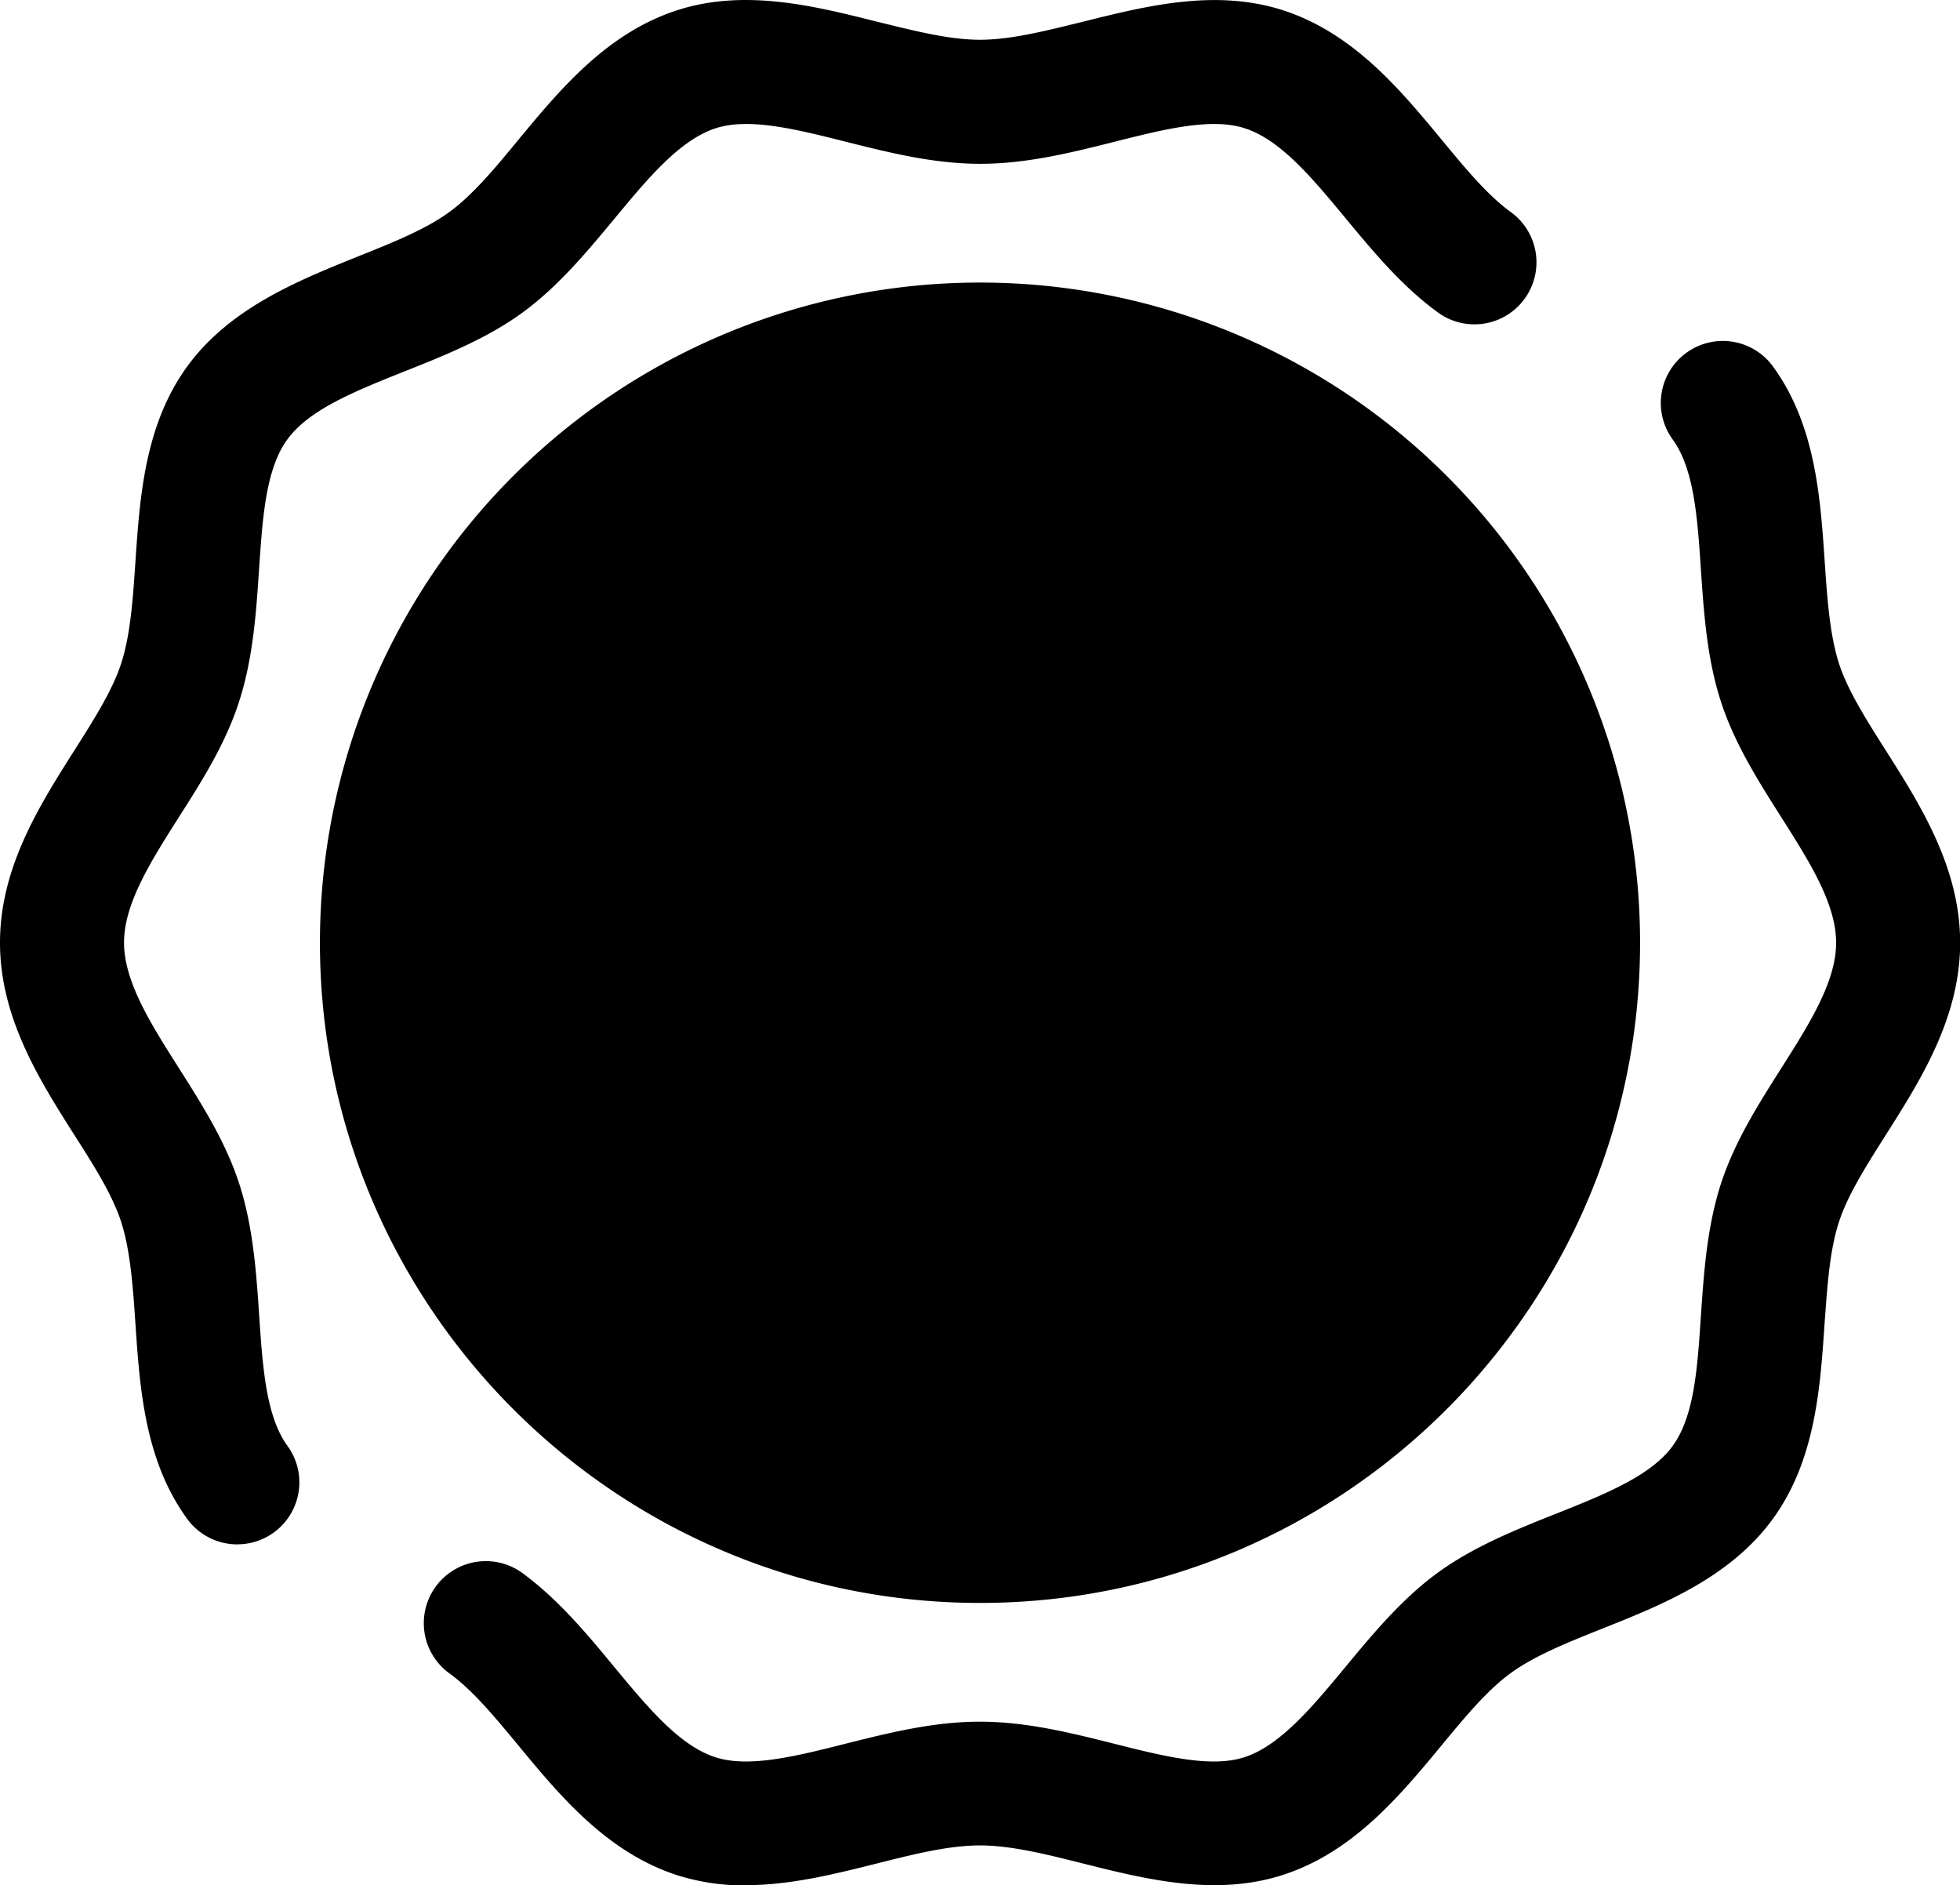 <svg xmlns="http://www.w3.org/2000/svg" viewBox="0 0 384 369.33"><path class="lineal-stroke" d="M46.5,302.53a12.13,12.13,0,0,1-9.83-5c-8.32-11.42-9.28-25.61-10.13-38.13-.5-7.42-1-14.44-2.81-20.06-1.69-5.24-5.32-11-9.16-17C7.74,211.57,0,199.36,0,184.66S7.74,157.76,14.57,147c3.84-6.06,7.47-11.78,9.16-17,1.83-5.63,2.31-12.64,2.81-20.06.85-12.52,1.81-26.71,10.13-38.14S58.32,55,70,50.29c6.85-2.74,13.32-5.32,18-8.73s9-8.64,13.63-14.26c8.08-9.75,17.25-20.82,31-25.28,13.21-4.29,26.89-.86,39,2.18C179,6,185.88,7.79,192,7.79S205.05,6,212.39,4.2c12.06-3,25.73-6.47,39-2.18,13.75,4.46,22.92,15.52,31,25.28,4.65,5.62,9,10.92,13.63,14.26a12.15,12.15,0,0,1-14.3,19.65c-7.06-5.14-12.64-11.88-18.05-18.4-6.56-7.92-12.75-15.4-19.79-17.68-6.57-2.13-15.77.18-25.52,2.64-8.45,2.12-17.19,4.32-26.32,4.32s-17.86-2.2-26.31-4.32c-9.75-2.46-19-4.77-25.53-2.64-7,2.28-13.23,9.76-19.79,17.68-5.41,6.52-11,13.26-18,18.39S87,69.68,79,72.85c-9.49,3.8-18.45,7.38-22.71,13.24s-4.84,15.34-5.54,25.48c-.57,8.57-1.18,17.44-3.93,25.93C44.2,145.64,39.57,153,35.09,160c-5.55,8.75-10.79,17-10.79,24.65s5.24,15.91,10.79,24.65c4.48,7.07,9.11,14.37,11.76,22.52,2.75,8.49,3.36,17.35,3.93,25.93.69,10.14,1.34,19.72,5.54,25.48a12.14,12.14,0,0,1-9.82,19.29Z"/><path class="lineal-stroke" d="M146.12,369.33a43.2,43.2,0,0,1-13.46-2c-13.75-4.46-22.92-15.53-31-25.29-4.65-5.61-9-10.92-13.63-14.25a12.15,12.15,0,0,1,14.31-19.65c7,5.13,12.63,11.88,18,18.4,6.56,7.91,12.75,15.39,19.79,17.68,6.57,2.13,15.78-.18,25.52-2.64,8.46-2.12,17.19-4.32,26.32-4.32s17.87,2.2,26.32,4.32c9.74,2.46,19,4.77,25.52,2.64,7-2.29,13.23-9.77,19.79-17.68,5.4-6.52,11-13.27,18-18.4S297,299.64,305,296.47c9.49-3.79,18.45-7.37,22.71-13.23s4.85-15.34,5.53-25.49c.59-8.57,1.19-17.43,3.94-25.92,2.65-8.15,7.28-15.45,11.76-22.51,5.55-8.75,10.79-17,10.79-24.65s-5.24-15.91-10.79-24.65c-4.48-7.07-9.11-14.37-11.76-22.52-2.76-8.49-3.36-17.35-3.94-25.93-.68-10.14-1.33-19.72-5.53-25.48a12.15,12.15,0,0,1,19.65-14.3c8.32,11.43,9.28,25.62,10.13,38.14.5,7.42,1,14.44,2.81,20.07,1.69,5.23,5.32,10.94,9.16,17,6.83,10.77,14.57,23,14.57,37.67s-7.74,26.9-14.57,37.66c-3.84,6.06-7.47,11.78-9.16,17C358.44,245,358,252,357.46,259.4c-.85,12.52-1.81,26.71-10.13,38.14S325.68,314.37,314,319c-6.85,2.74-13.32,5.32-18,8.73s-9,8.64-13.63,14.25c-8.08,9.76-17.25,20.83-31,25.29-13.22,4.29-26.89.85-39-2.18-7.34-1.85-14.27-3.59-20.39-3.59s-13.05,1.74-20.39,3.59c-8,2-16.69,4.2-25.49,4.2Z"/><path class="lineal-fill" d="M309.17,184.66A117.18,117.18,0,1,1,192,67.48,117.18,117.18,0,0,1,309.17,184.66Z"/><path class="lineal-stroke" d="M192,314c-71.31,0-129.32-58-129.32-129.33a129.32,129.32,0,0,1,258.64,0C321.32,256,263.31,314,192,314Zm0-234.35a105,105,0,1,0,105,105,105.14,105.14,0,0,0-105-105Z"/><path class="lineal-stroke" d="M133.34,176.09h-3.5l.56-7.51h15.2c2.72,0,4.61-2.6,4.61-6.33s-1.89-6.34-4.61-6.34H121.76c-1.91,0-3,1.59-3.34,4.71l-2,18.85,0,.45a18.17,18.17,0,0,0-.11,1.83c0,3.85,1.93,5.81,5.73,5.81h11.36c3.58,0,5.4,2,5.4,6.07v1.42c0,3.93-1.77,5.77-5.55,5.77-2.53,0-5.24-.87-5.24-3.3,0-3.87-2.18-5.59-7.09-5.59-3,0-7.08.66-7.08,6.41,0,7.53,6.77,15.15,19.71,15.15,12.34,0,19.42-6.72,19.42-18.44v-1.42c0-11.31-6.95-17.54-19.57-17.54Z"/><path class="lineal-stroke" d="M174.21,155.91c-12.61,0-19.55,6.71-19.55,18.89v19.8c0,12.18,6.94,18.89,19.55,18.89s19.64-6.71,19.64-18.89V174.8c0-12.18-7-18.89-19.64-18.89Zm-5.39,18.89c0-4.24,1.71-6.22,5.39-6.22s5.48,2,5.48,6.22v19.8c0,4.24-1.74,6.22-5.48,6.22s-5.39-2-5.39-6.22Z"/><path class="lineal-stroke" d="M259.09,158.06c0-3.12-2.93-5.21-5.67-5.21a4.49,4.49,0,0,0-4.26,2.57l-26.22,53.86a4.52,4.52,0,0,0-.51,2,5.4,5.4,0,0,0,5.44,5.22,5,5,0,0,0,4.49-2.57L258.66,160a4.58,4.58,0,0,0,.43-2Z"/><path class="lineal-stroke" d="M257.76,180c-8,0-12.47,4-12.47,11.34v10.61c0,7.32,4.43,11.35,12.47,11.35s12.46-4.14,12.46-11.35V191.31c0-7.21-4.54-11.34-12.46-11.34Zm2.47,11.34v10.61c0,1.66-.71,2.34-2.48,2.34s-2.4-.66-2.4-2.34V191.31c0-1.67.67-2.33,2.4-2.33s2.48.68,2.48,2.33Z"/><path class="lineal-stroke" d="M235.92,177.86V167.25c0-7.2-4.54-11.34-12.46-11.34s-12.46,4-12.46,11.34v10.61c0,7.32,4.42,11.34,12.46,11.34s12.46-4.13,12.46-11.34Zm-10-10.61v10.61c0,1.66-.72,2.33-2.48,2.33s-2.41-.65-2.41-2.33V167.25c0-1.67.68-2.33,2.41-2.33s2.48.68,2.48,2.33Z"/></svg>